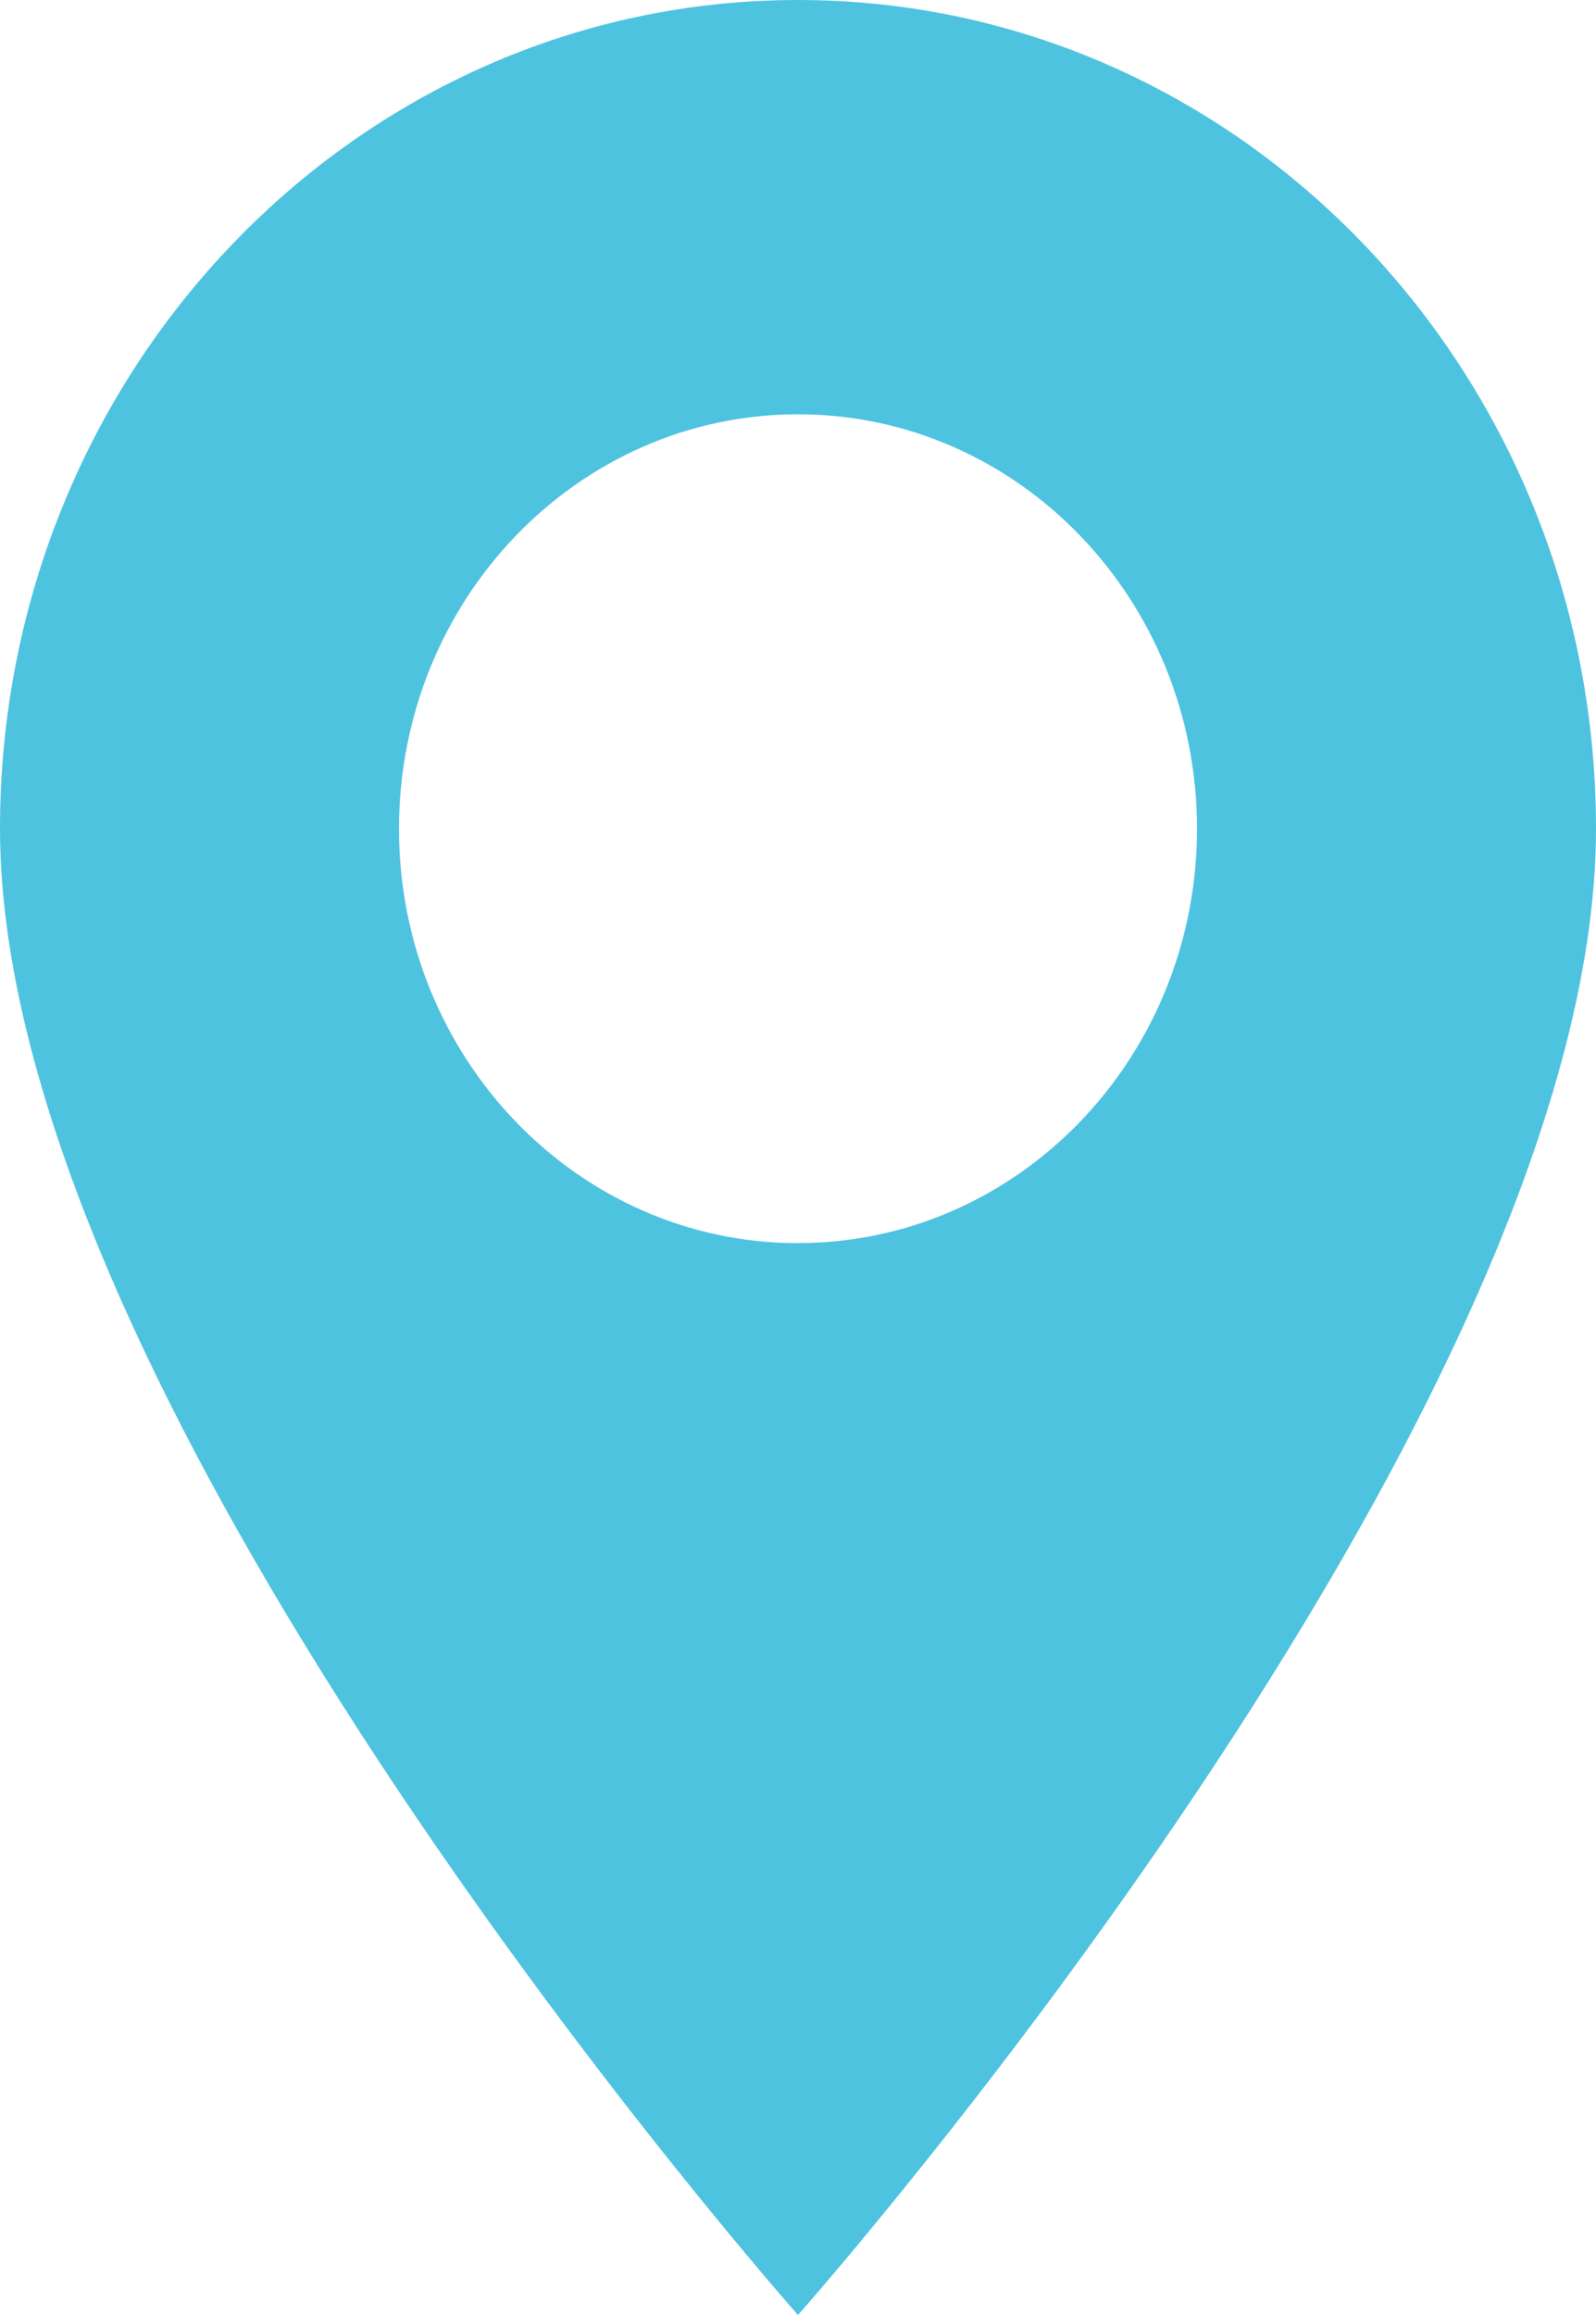 <svg width="20" height="29" fill="none" xmlns="http://www.w3.org/2000/svg"><path d="M10 0C4.477 0 0 4.648 0 10.382 0 17.724 10 29 10 29s10-11.276 10-18.618C20 4.648 15.523 0 10 0zm0 15.573c-2.761 0-5-2.324-5-5.19C5 7.514 7.239 5.19 10 5.19s5 2.324 5 5.191-2.239 5.191-5 5.191z" fill="#4EC3E0"/></svg>